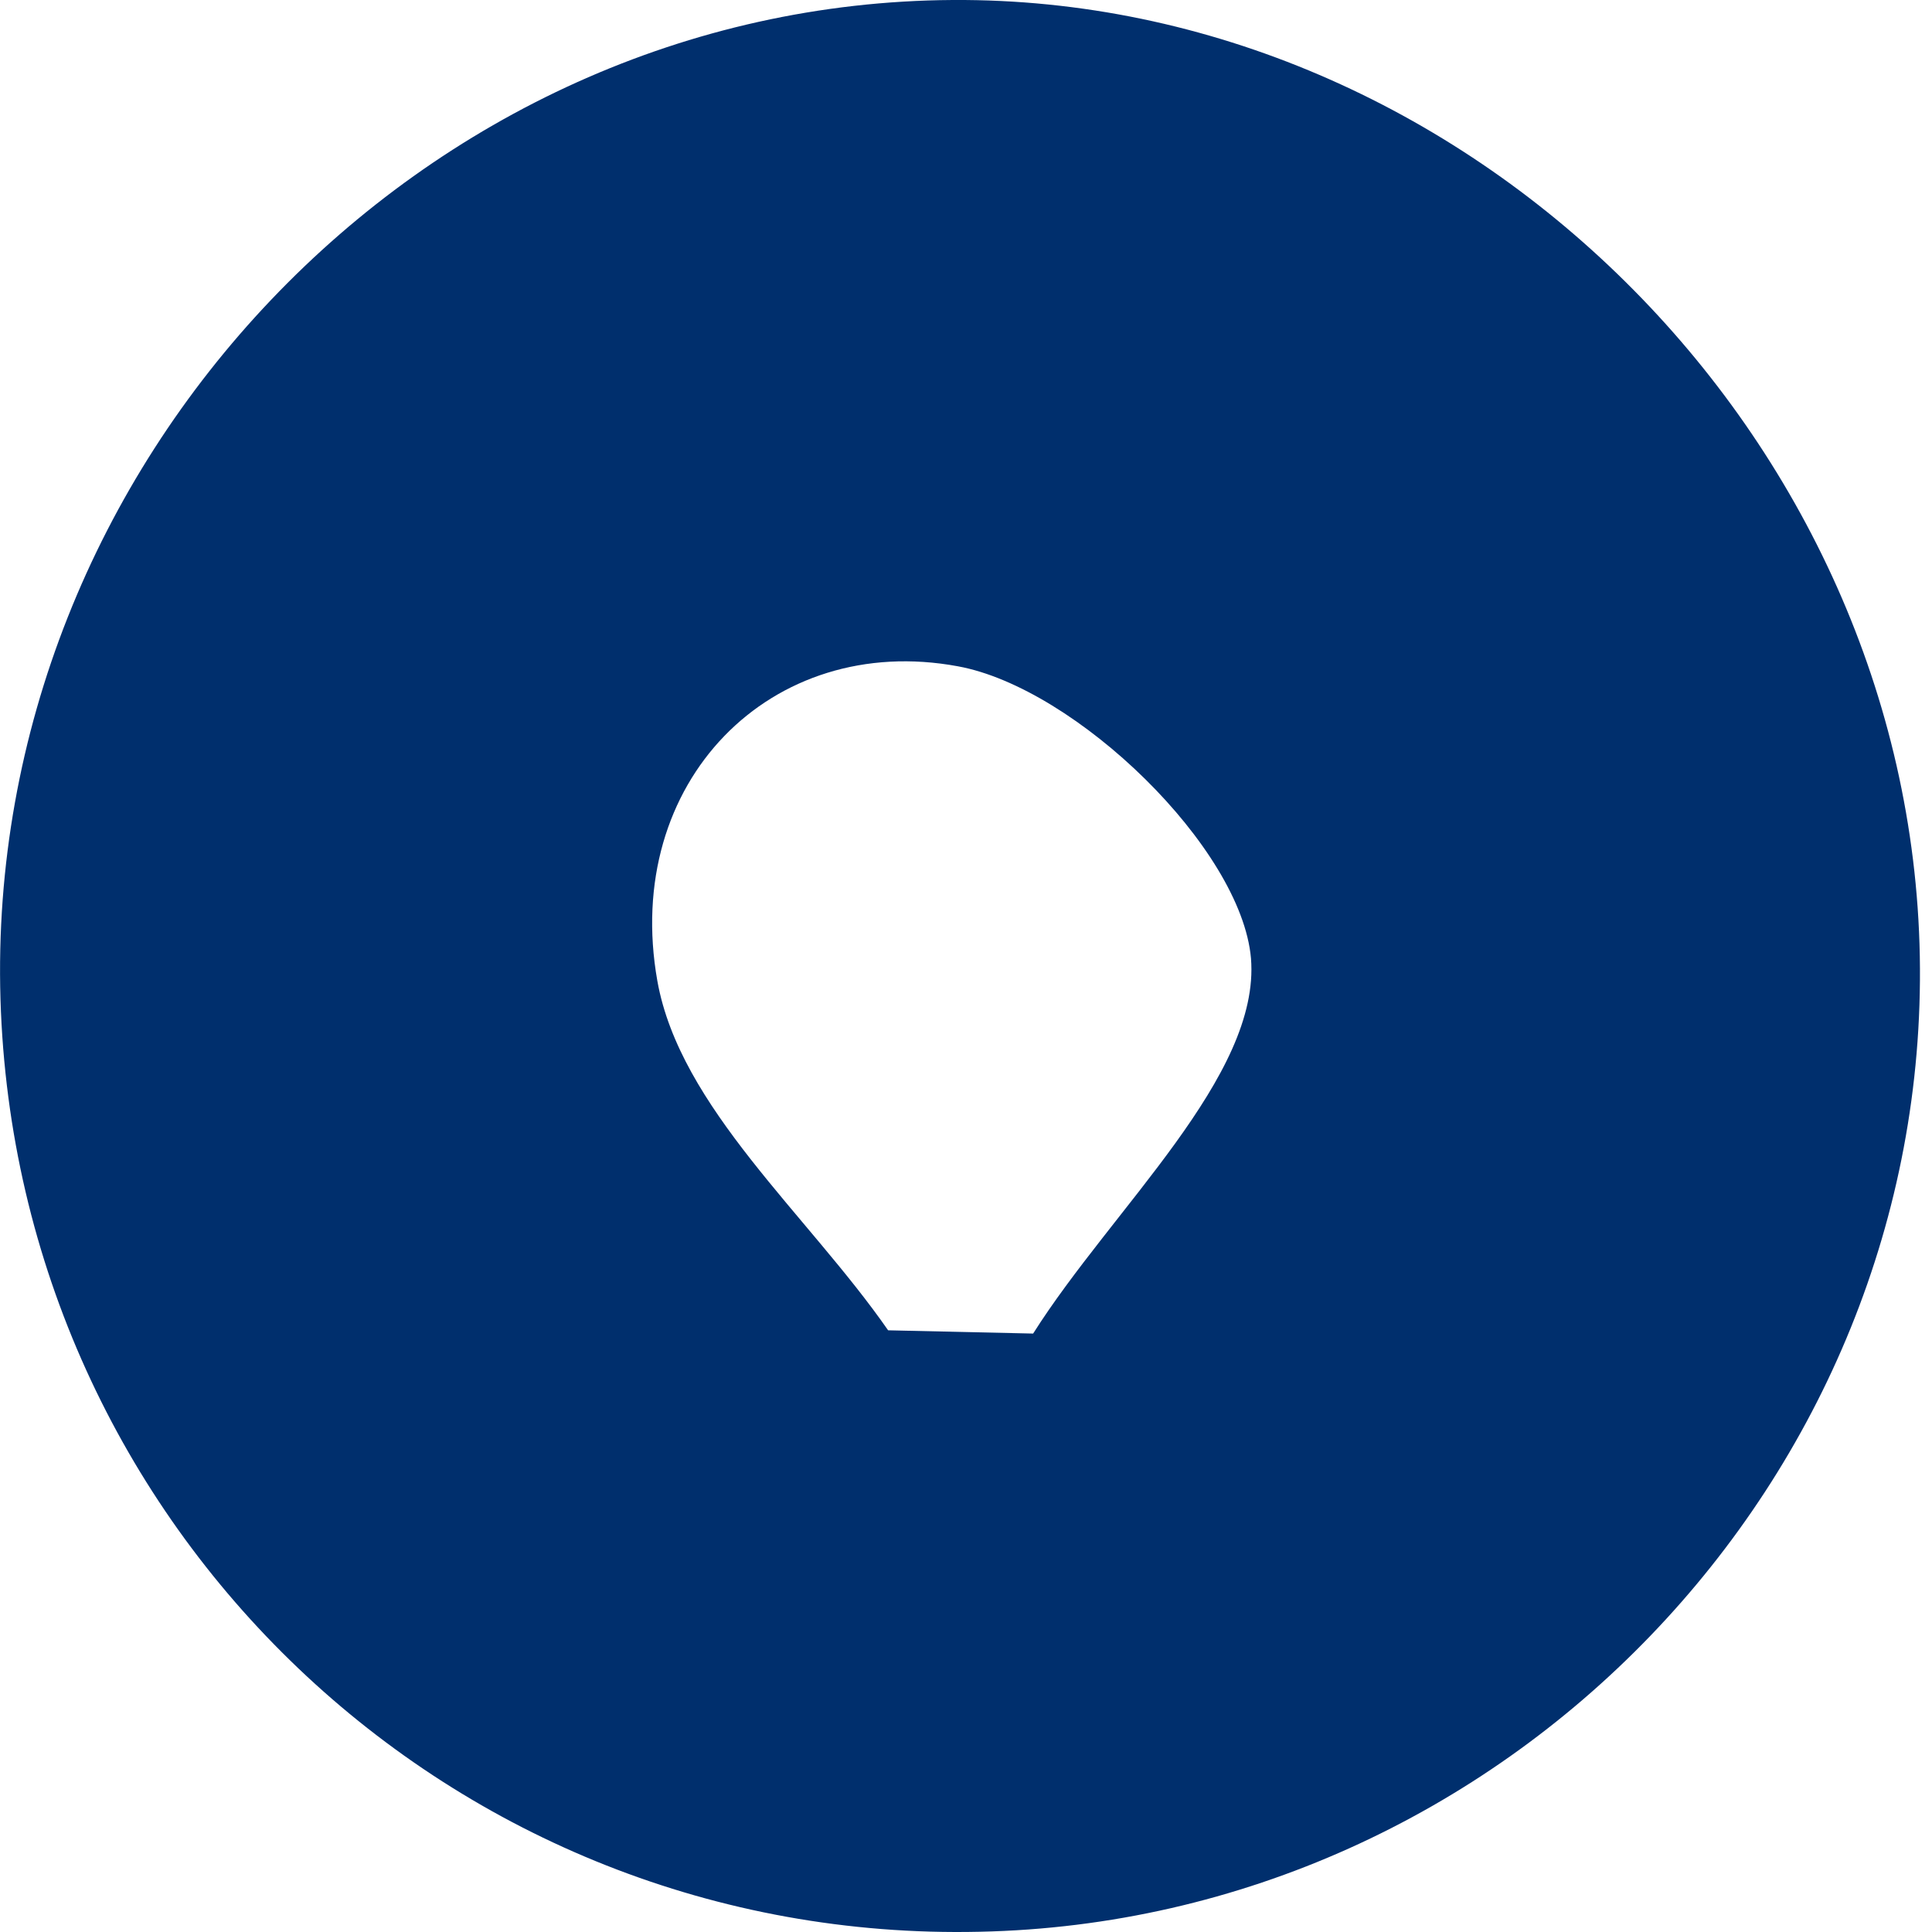 <?xml version="1.0" encoding="UTF-8"?> <svg xmlns="http://www.w3.org/2000/svg" width="16" height="16" viewBox="0 0 16 16" fill="none"> <path d="M15.899 7.918C15.979 12.253 12.458 15.908 8.111 15.998C3.746 16.096 0.137 12.656 0.004 8.276C-0.13 3.834 3.488 0.027 7.889 0C12.147 -0.027 15.819 3.61 15.899 7.918ZM7.355 11.017L8.556 11.044C9.213 10.005 10.44 8.912 10.36 7.936C10.28 7.022 8.911 5.697 7.933 5.518C6.386 5.231 5.151 6.476 5.444 8.124C5.631 9.172 6.689 10.059 7.355 11.017Z" fill="#002F6D"></path> </svg> 
